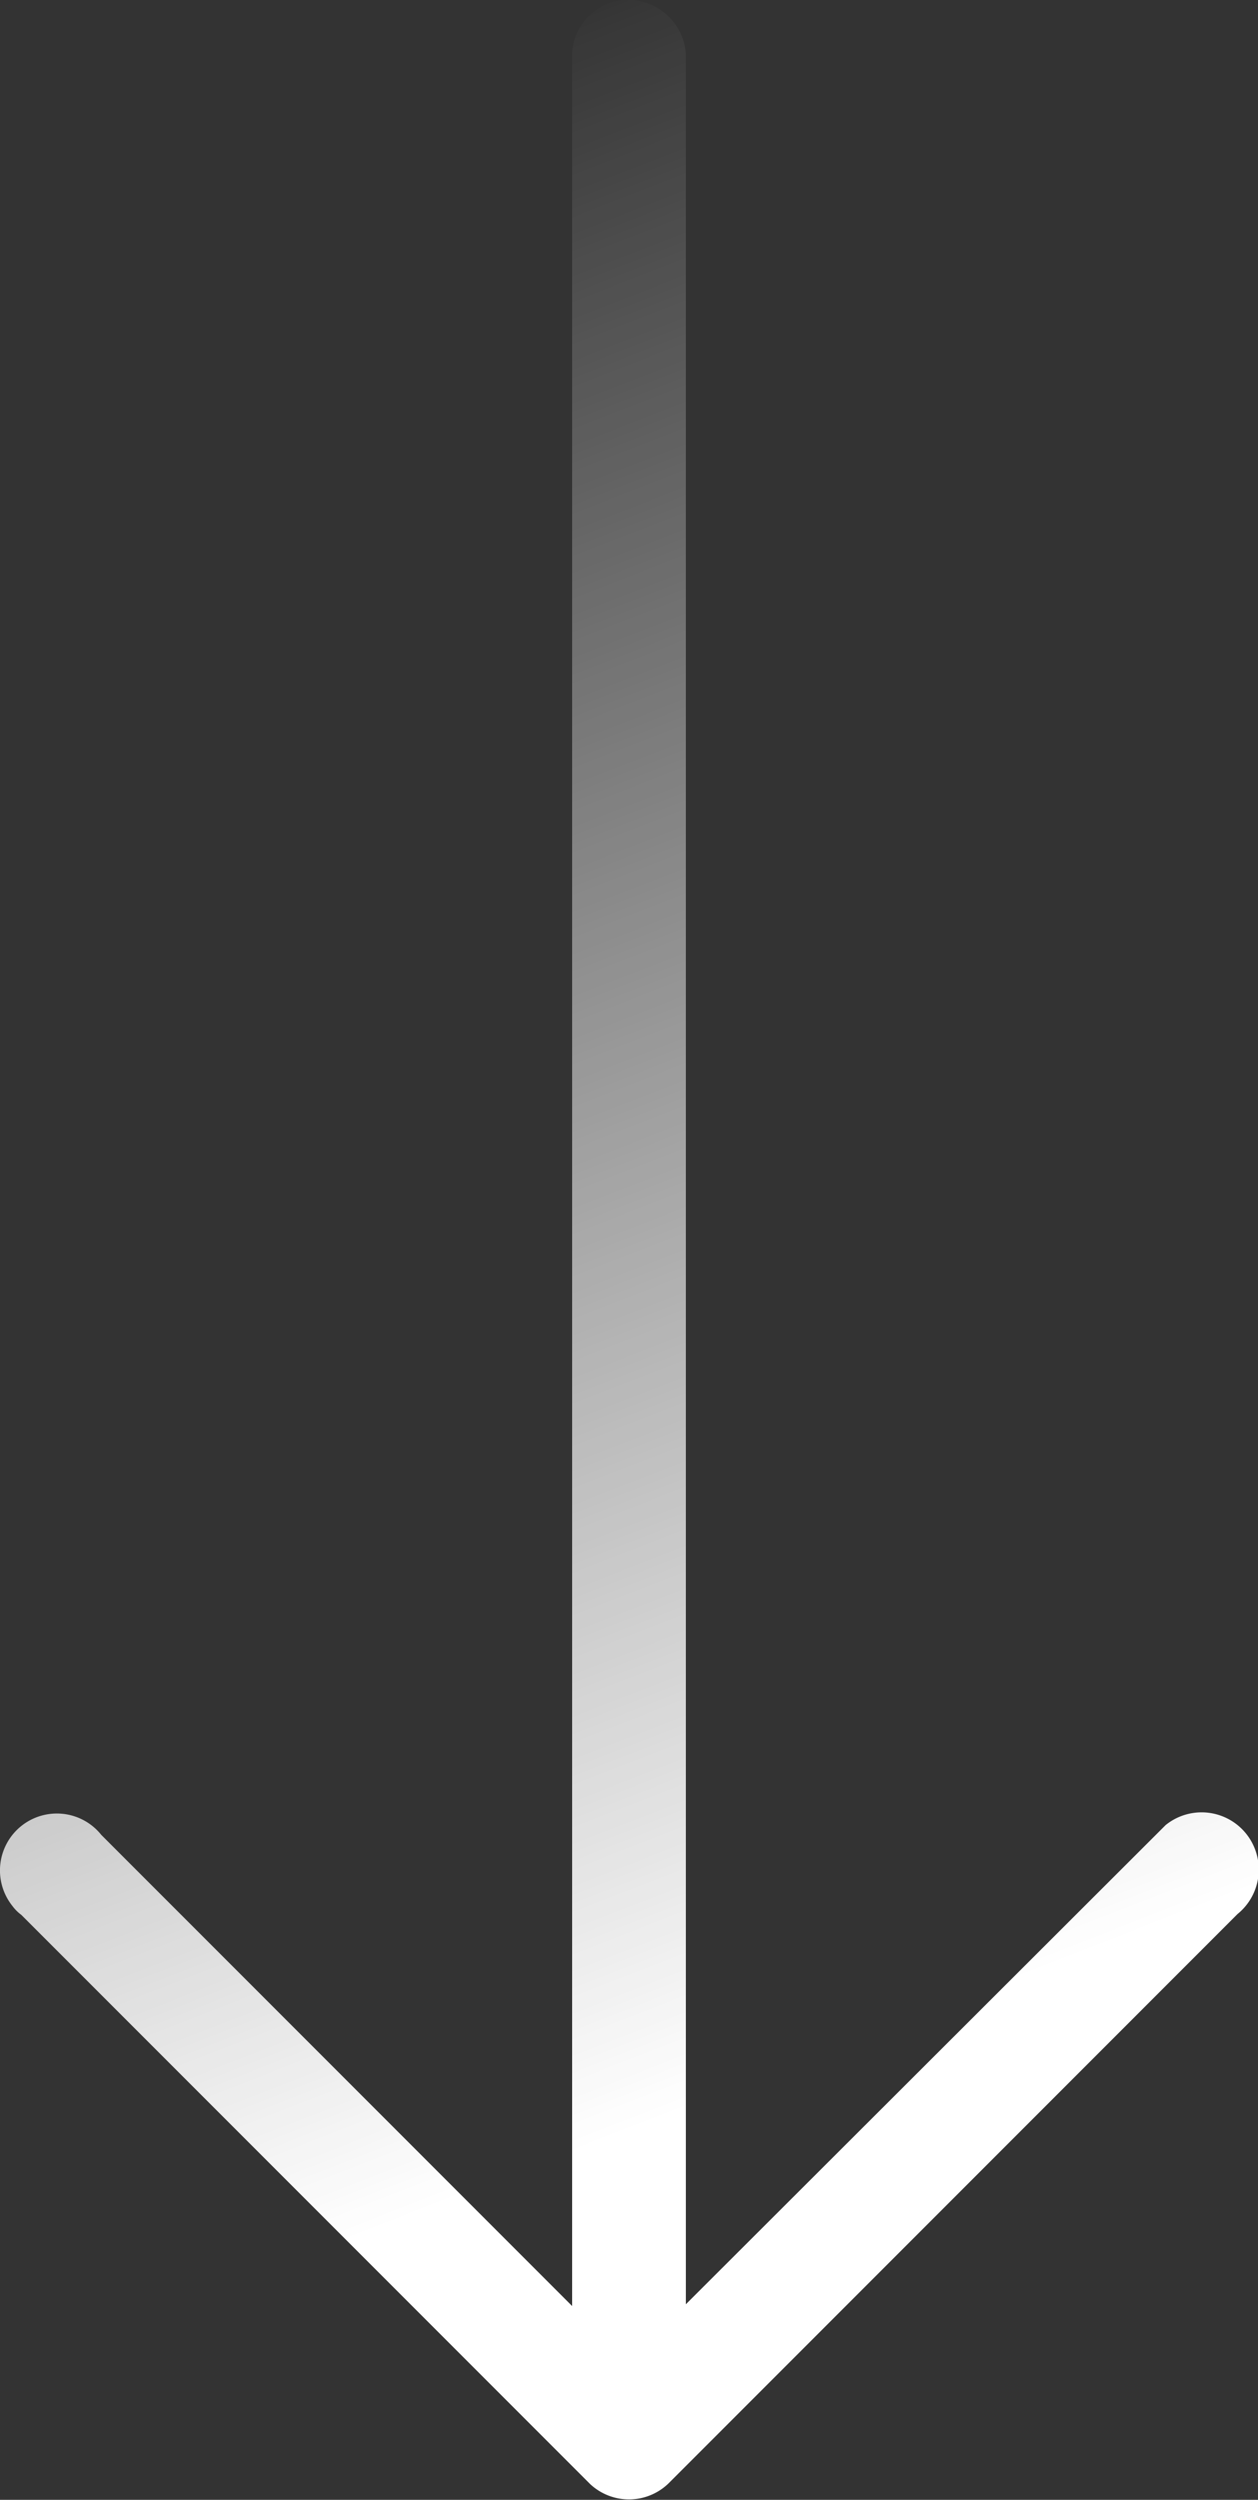 <svg xmlns="http://www.w3.org/2000/svg" xmlns:xlink="http://www.w3.org/1999/xlink" viewBox="0 0 14.16 28.12"><rect x="0" y="0" width="14.16" height="28.12" fill="#333333" stroke="none"/><defs><style>.cls-1{fill:url(#linear-gradient);}</style><linearGradient id="linear-gradient" x1="-284.07" y1="451.78" x2="-284.89" y2="451.62" gradientTransform="matrix(0, 28.12, 14.16, 0, -6391.49, 8012.36)" gradientUnits="userSpaceOnUse"><stop offset="0" stop-color="#fff"/><stop offset="1" stop-color="#fff" stop-opacity="0"/></linearGradient></defs><g id="Layer_2" data-name="Layer 2"><g id="Layer_1-2" data-name="Layer 1"><g id="right-arrow"><g id="Group_1" data-name="Group 1"><path id="Path_8" data-name="Path 8" class="cls-1" d="M7.53,27.93h0l6.4-6.4a.64.64,0,1,0-.81-1l-.09.09-5.31,5.3V.61A.65.65,0,0,0,7.05,0a.63.63,0,0,0-.61.61V25.94l-5.3-5.3a.64.64,0,0,0-1,.8.47.47,0,0,0,.1.1l6.4,6.4A.64.64,0,0,0,7.53,27.93Z"/></g></g></g></g></svg>